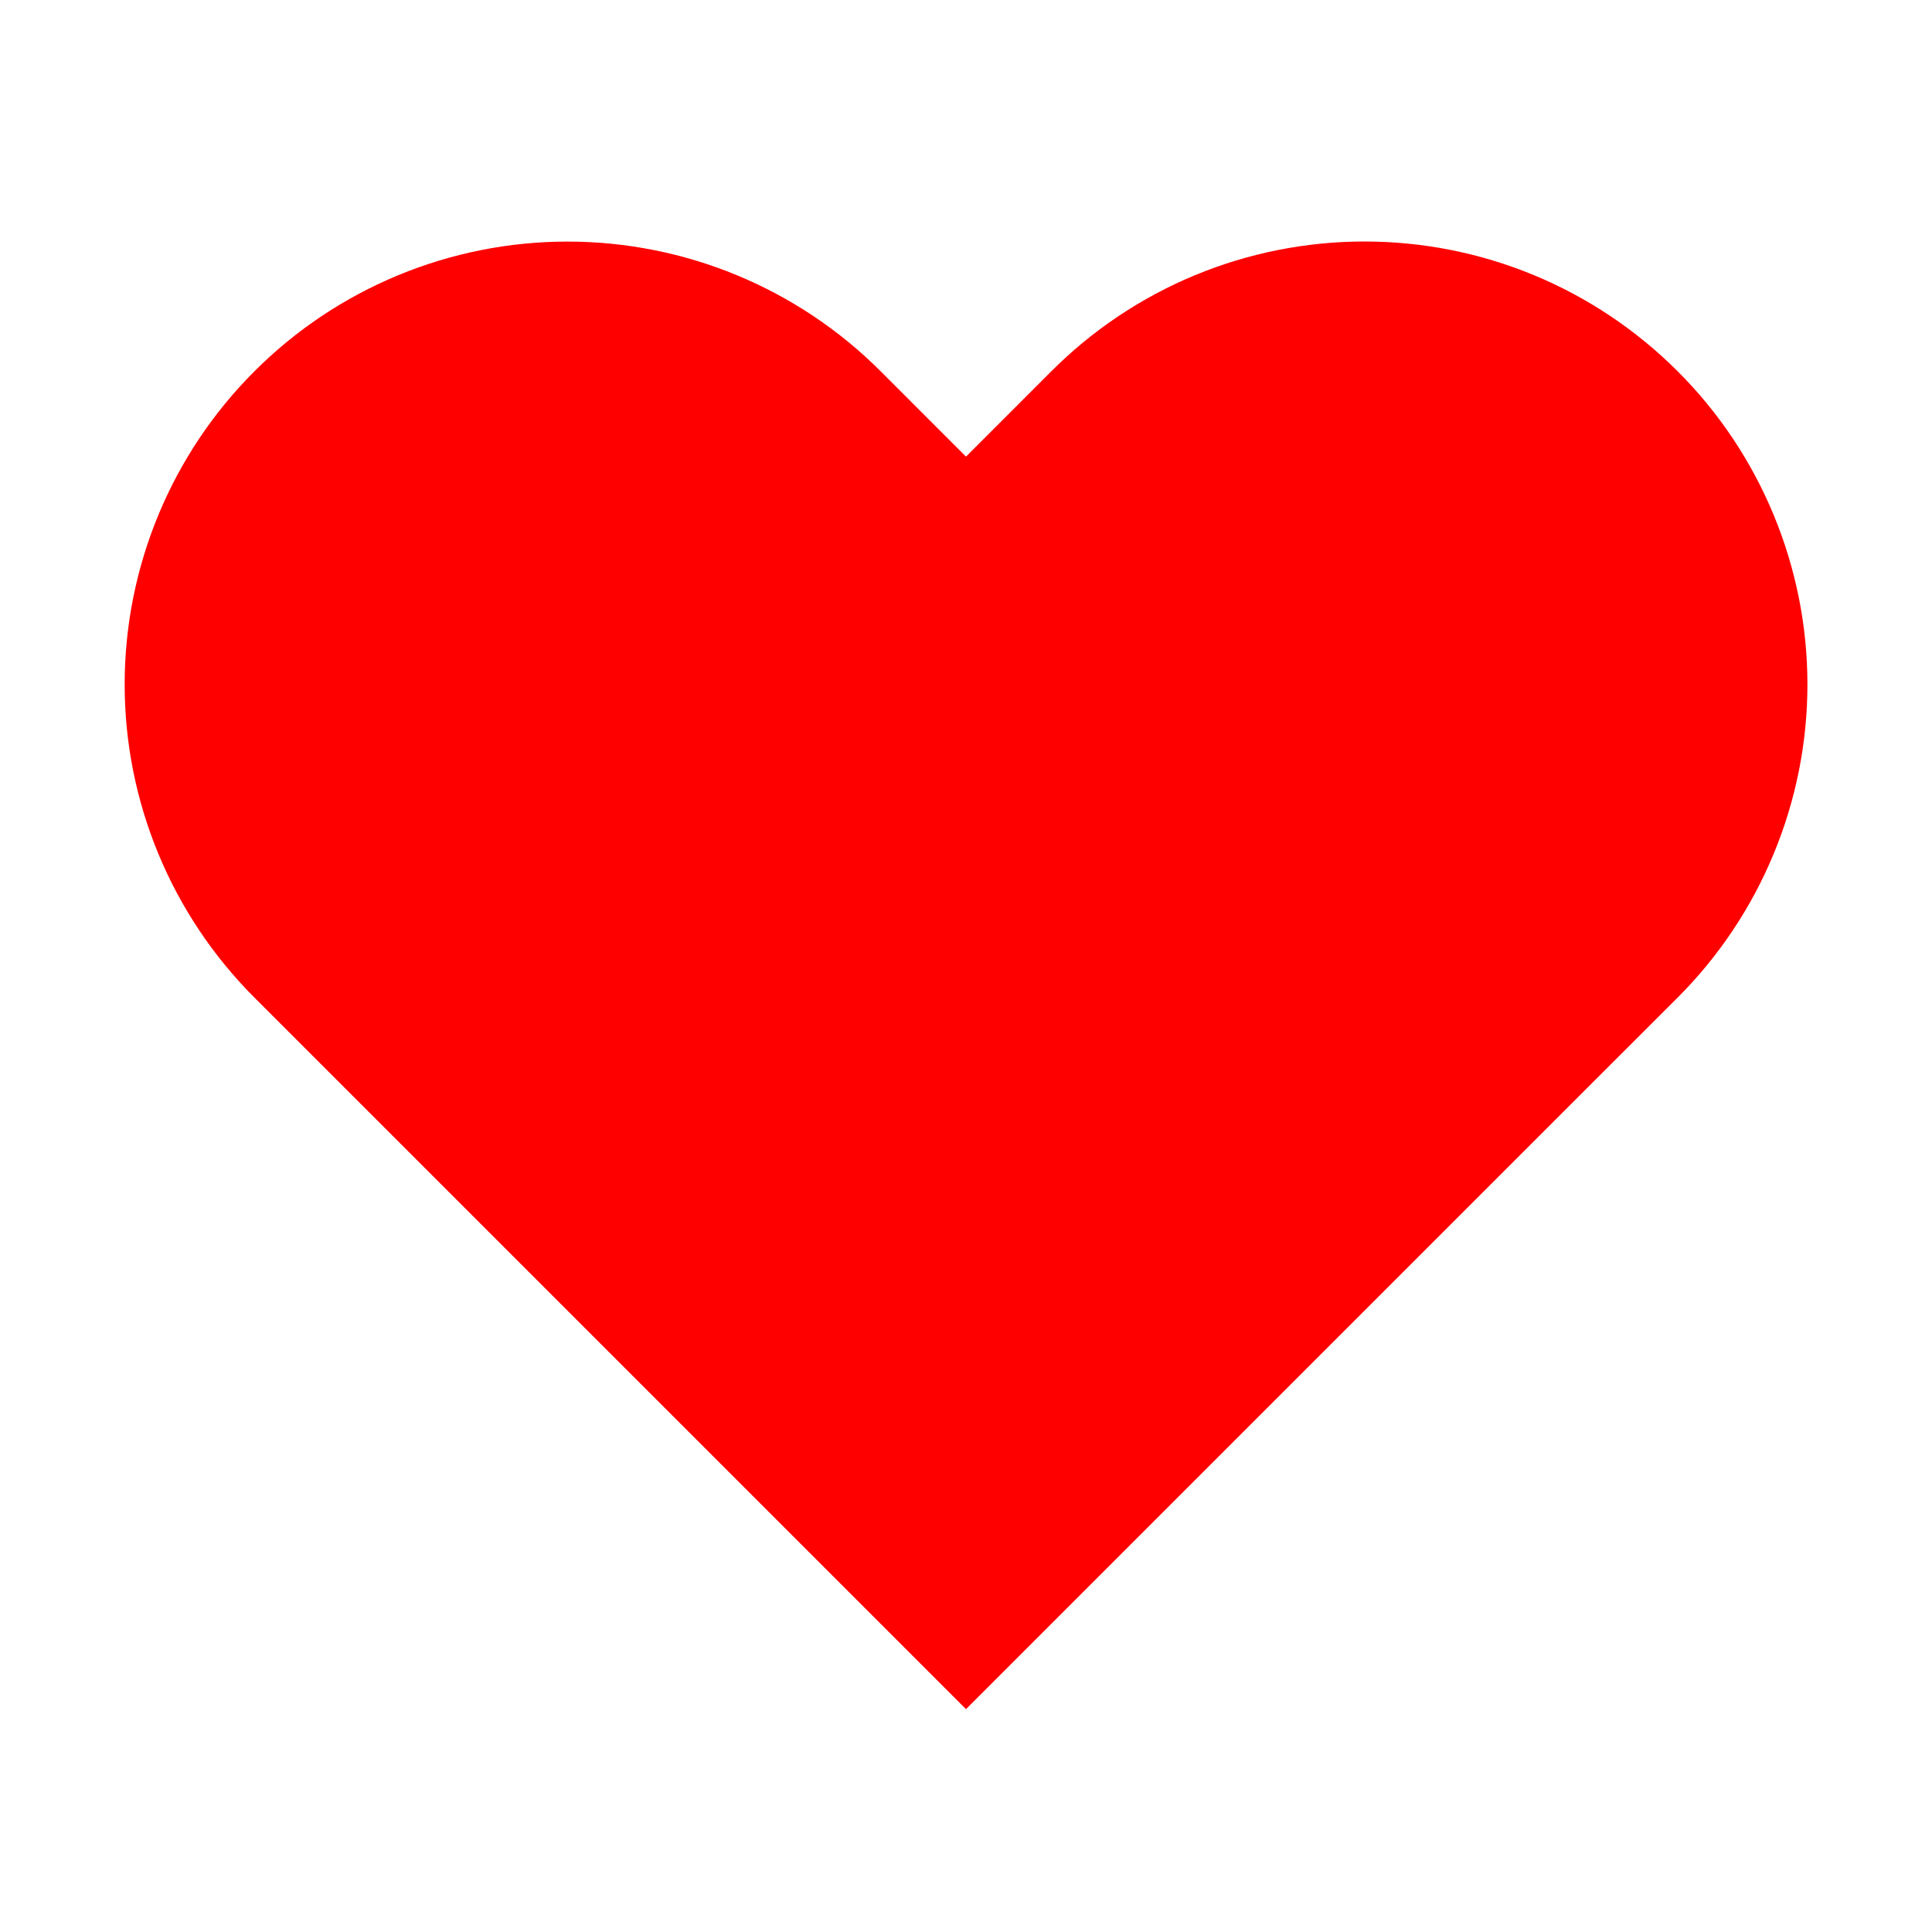 <svg width="23" height="23" viewBox="0 0 23 23" fill="none" xmlns="http://www.w3.org/2000/svg">
<path d="M19.972 4.42C19.482 3.93 18.901 3.541 18.262 3.276C17.622 3.011 16.936 2.875 16.244 2.875C15.552 2.875 14.866 3.011 14.226 3.276C13.587 3.541 13.005 3.93 12.516 4.42L11.5 5.436L10.484 4.42C9.496 3.431 8.155 2.876 6.756 2.876C5.358 2.876 4.017 3.431 3.029 4.42C2.04 5.408 1.484 6.749 1.484 8.148C1.484 9.546 2.04 10.887 3.029 11.876L4.044 12.891L11.5 20.347L18.956 12.891L19.972 11.876C20.462 11.386 20.85 10.805 21.115 10.165C21.38 9.526 21.517 8.84 21.517 8.148C21.517 7.455 21.38 6.77 21.115 6.13C20.85 5.49 20.462 4.909 19.972 4.42Z" fill="#FF0000"/>
</svg>
